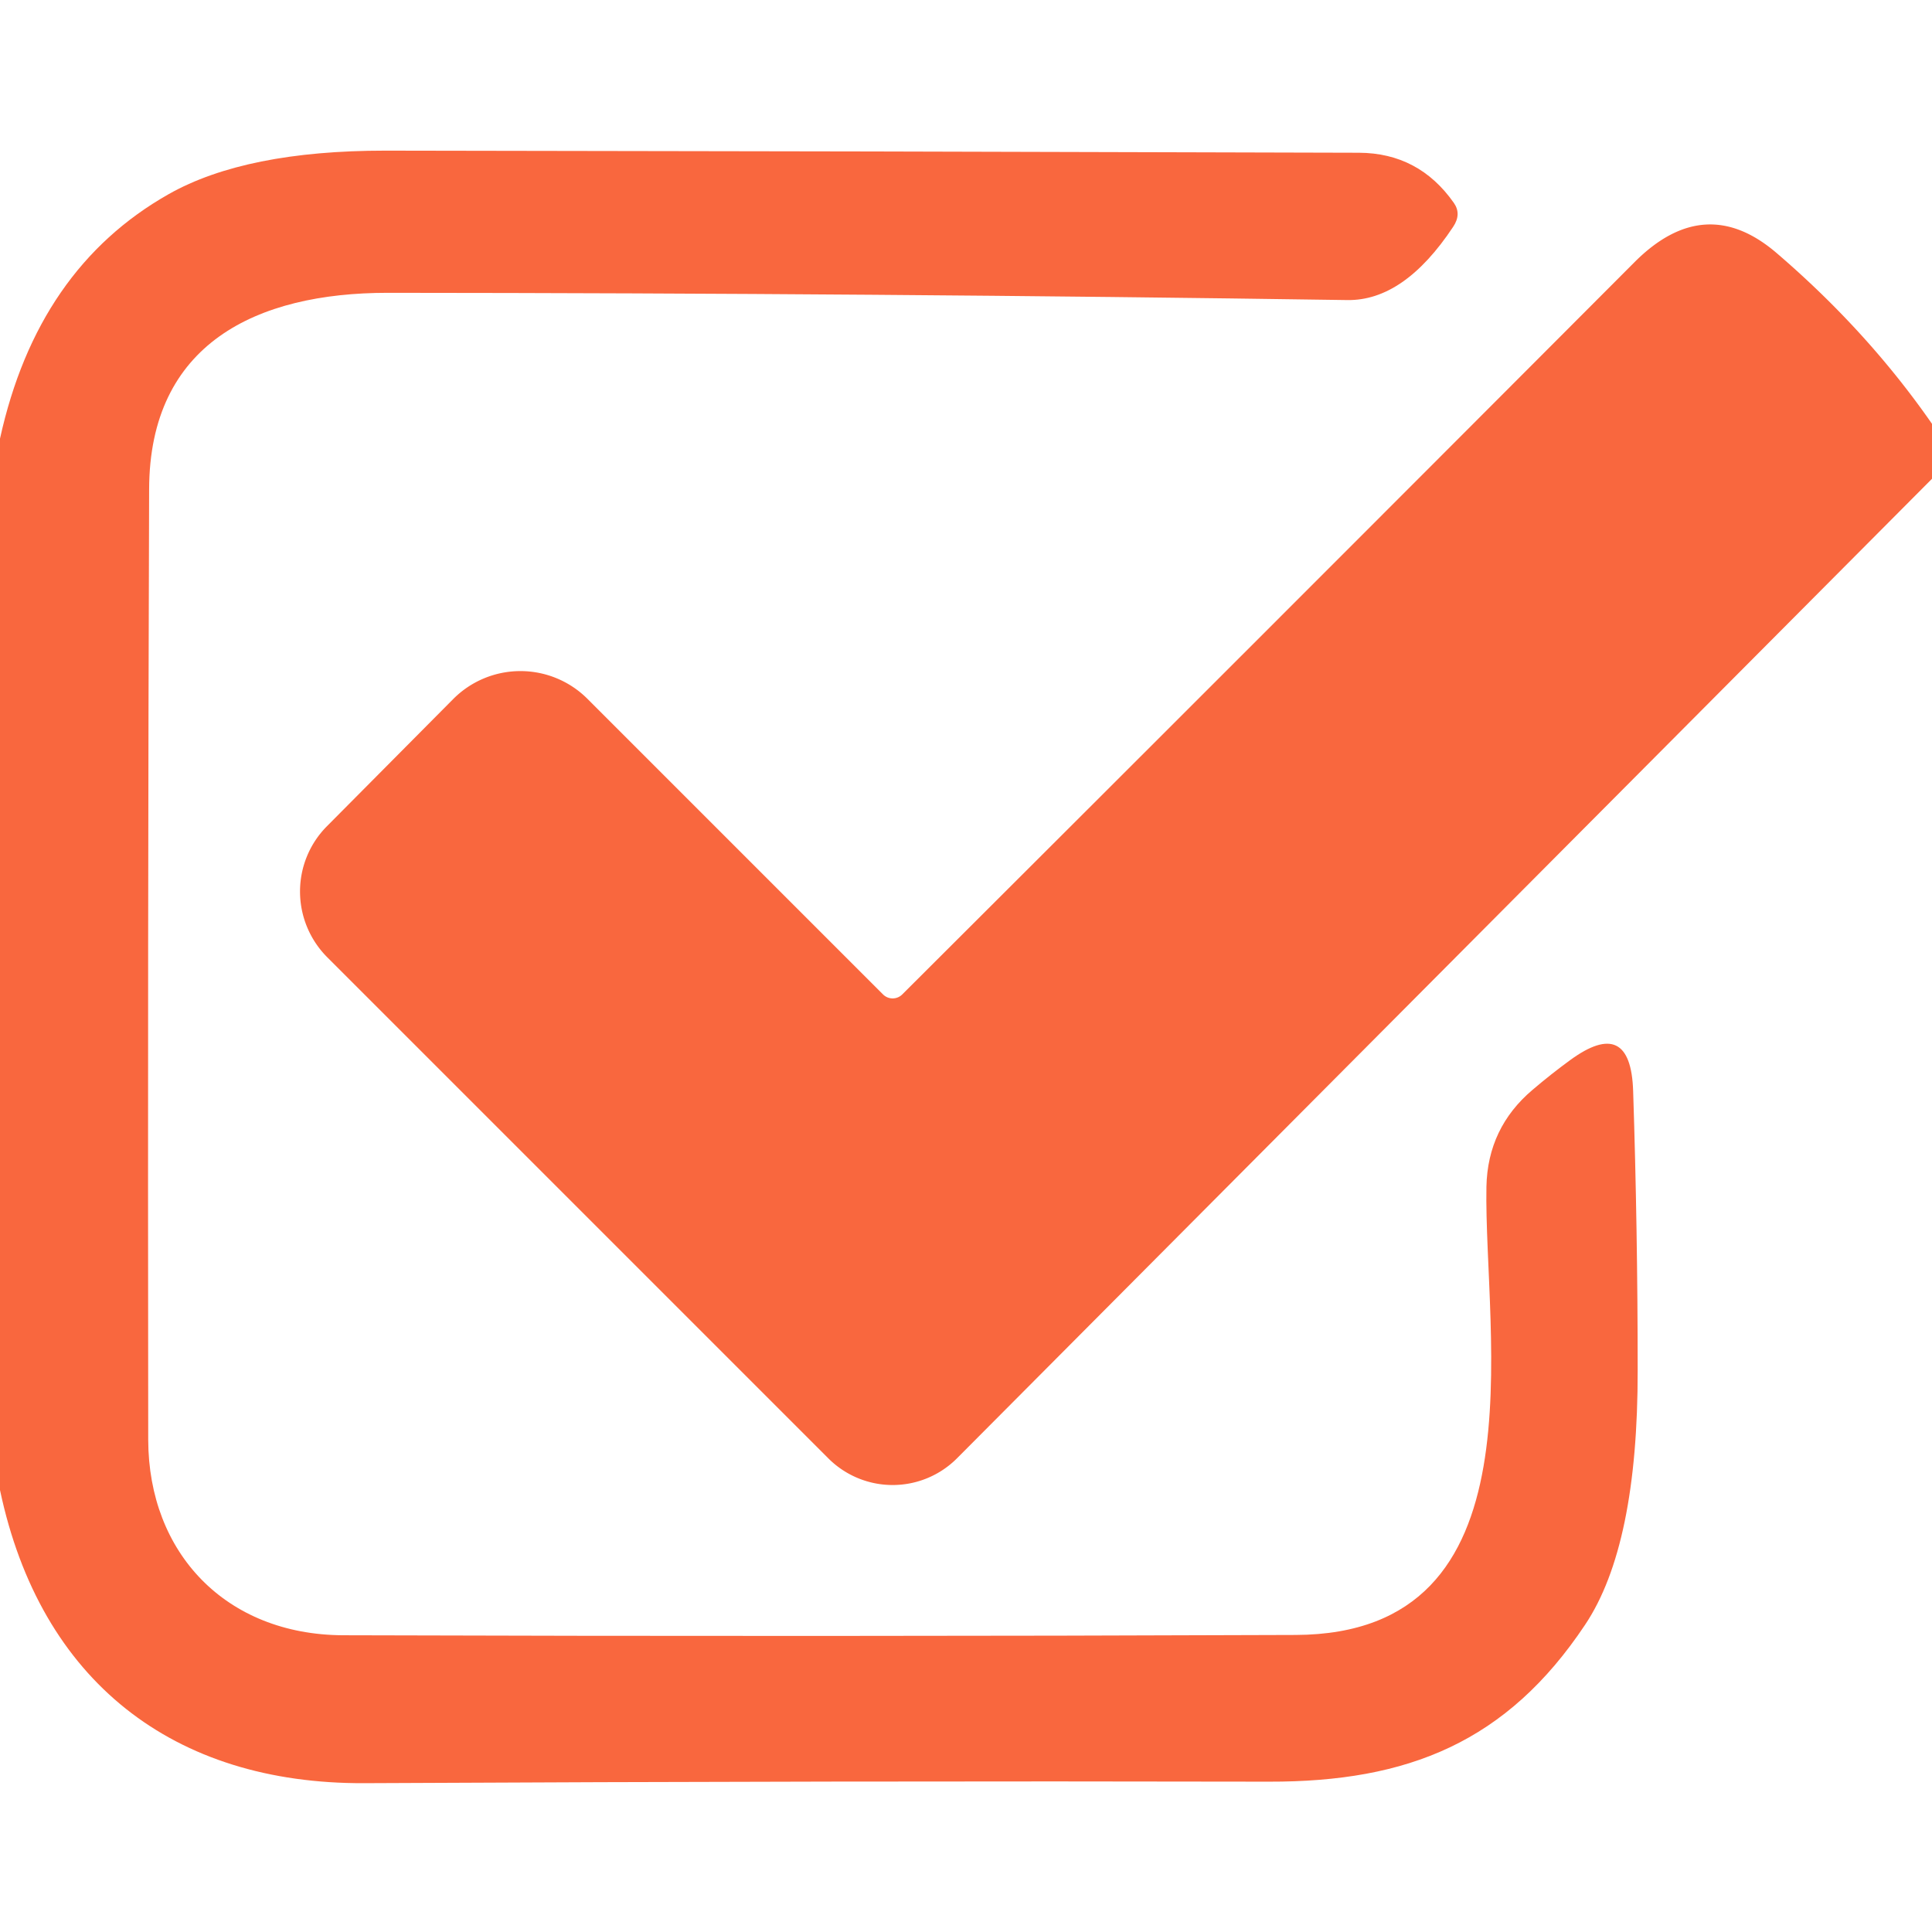<?xml version="1.0" encoding="UTF-8"?> <svg xmlns="http://www.w3.org/2000/svg" viewBox="0 0 64 64"> <path fill="#f9673e" d="M0 49.36V14.53q1.24-5.64 5.59-8.1 2.55-1.44 7.17-1.44 16.12.02 32.26.07 1.98.01 3.14 1.66.26.37-.02.79-1.63 2.46-3.51 2.43-15.49-.23-31.79-.24c-4.34 0-7.89 1.68-7.9 6.51q-.05 14.55-.03 31.49c.01 3.75 2.57 6.45 6.45 6.47q15.99.05 31.56-.01c8.26-.03 6.23-9.91 6.32-14.85q.04-1.95 1.53-3.21.61-.52 1.24-.98 2.01-1.47 2.09 1.02.15 4.6.15 9.24.01 5.82-1.74 8.44c-2.59 3.89-5.87 5.21-10.47 5.2q-14.04-.03-29.97.05C5.75 59.1 1.34 55.7 0 49.36Z"></path> <path fill="#f9673e" d="M64 14.04v1.82L31.71 48.3a3.01 3.01 0 0 1-4.27.01l-16.6-16.6a3.08 3.07 44.9 0 1-.01-4.34l4.19-4.22a3.14 3.14 0 0 1 4.44 0l9.79 9.79a.45.45 0 0 0 .64 0Q41.48 21.38 54.15 8.68q2.33-2.33 4.7-.3 3.01 2.58 5.15 5.66Z"></path> </svg> 